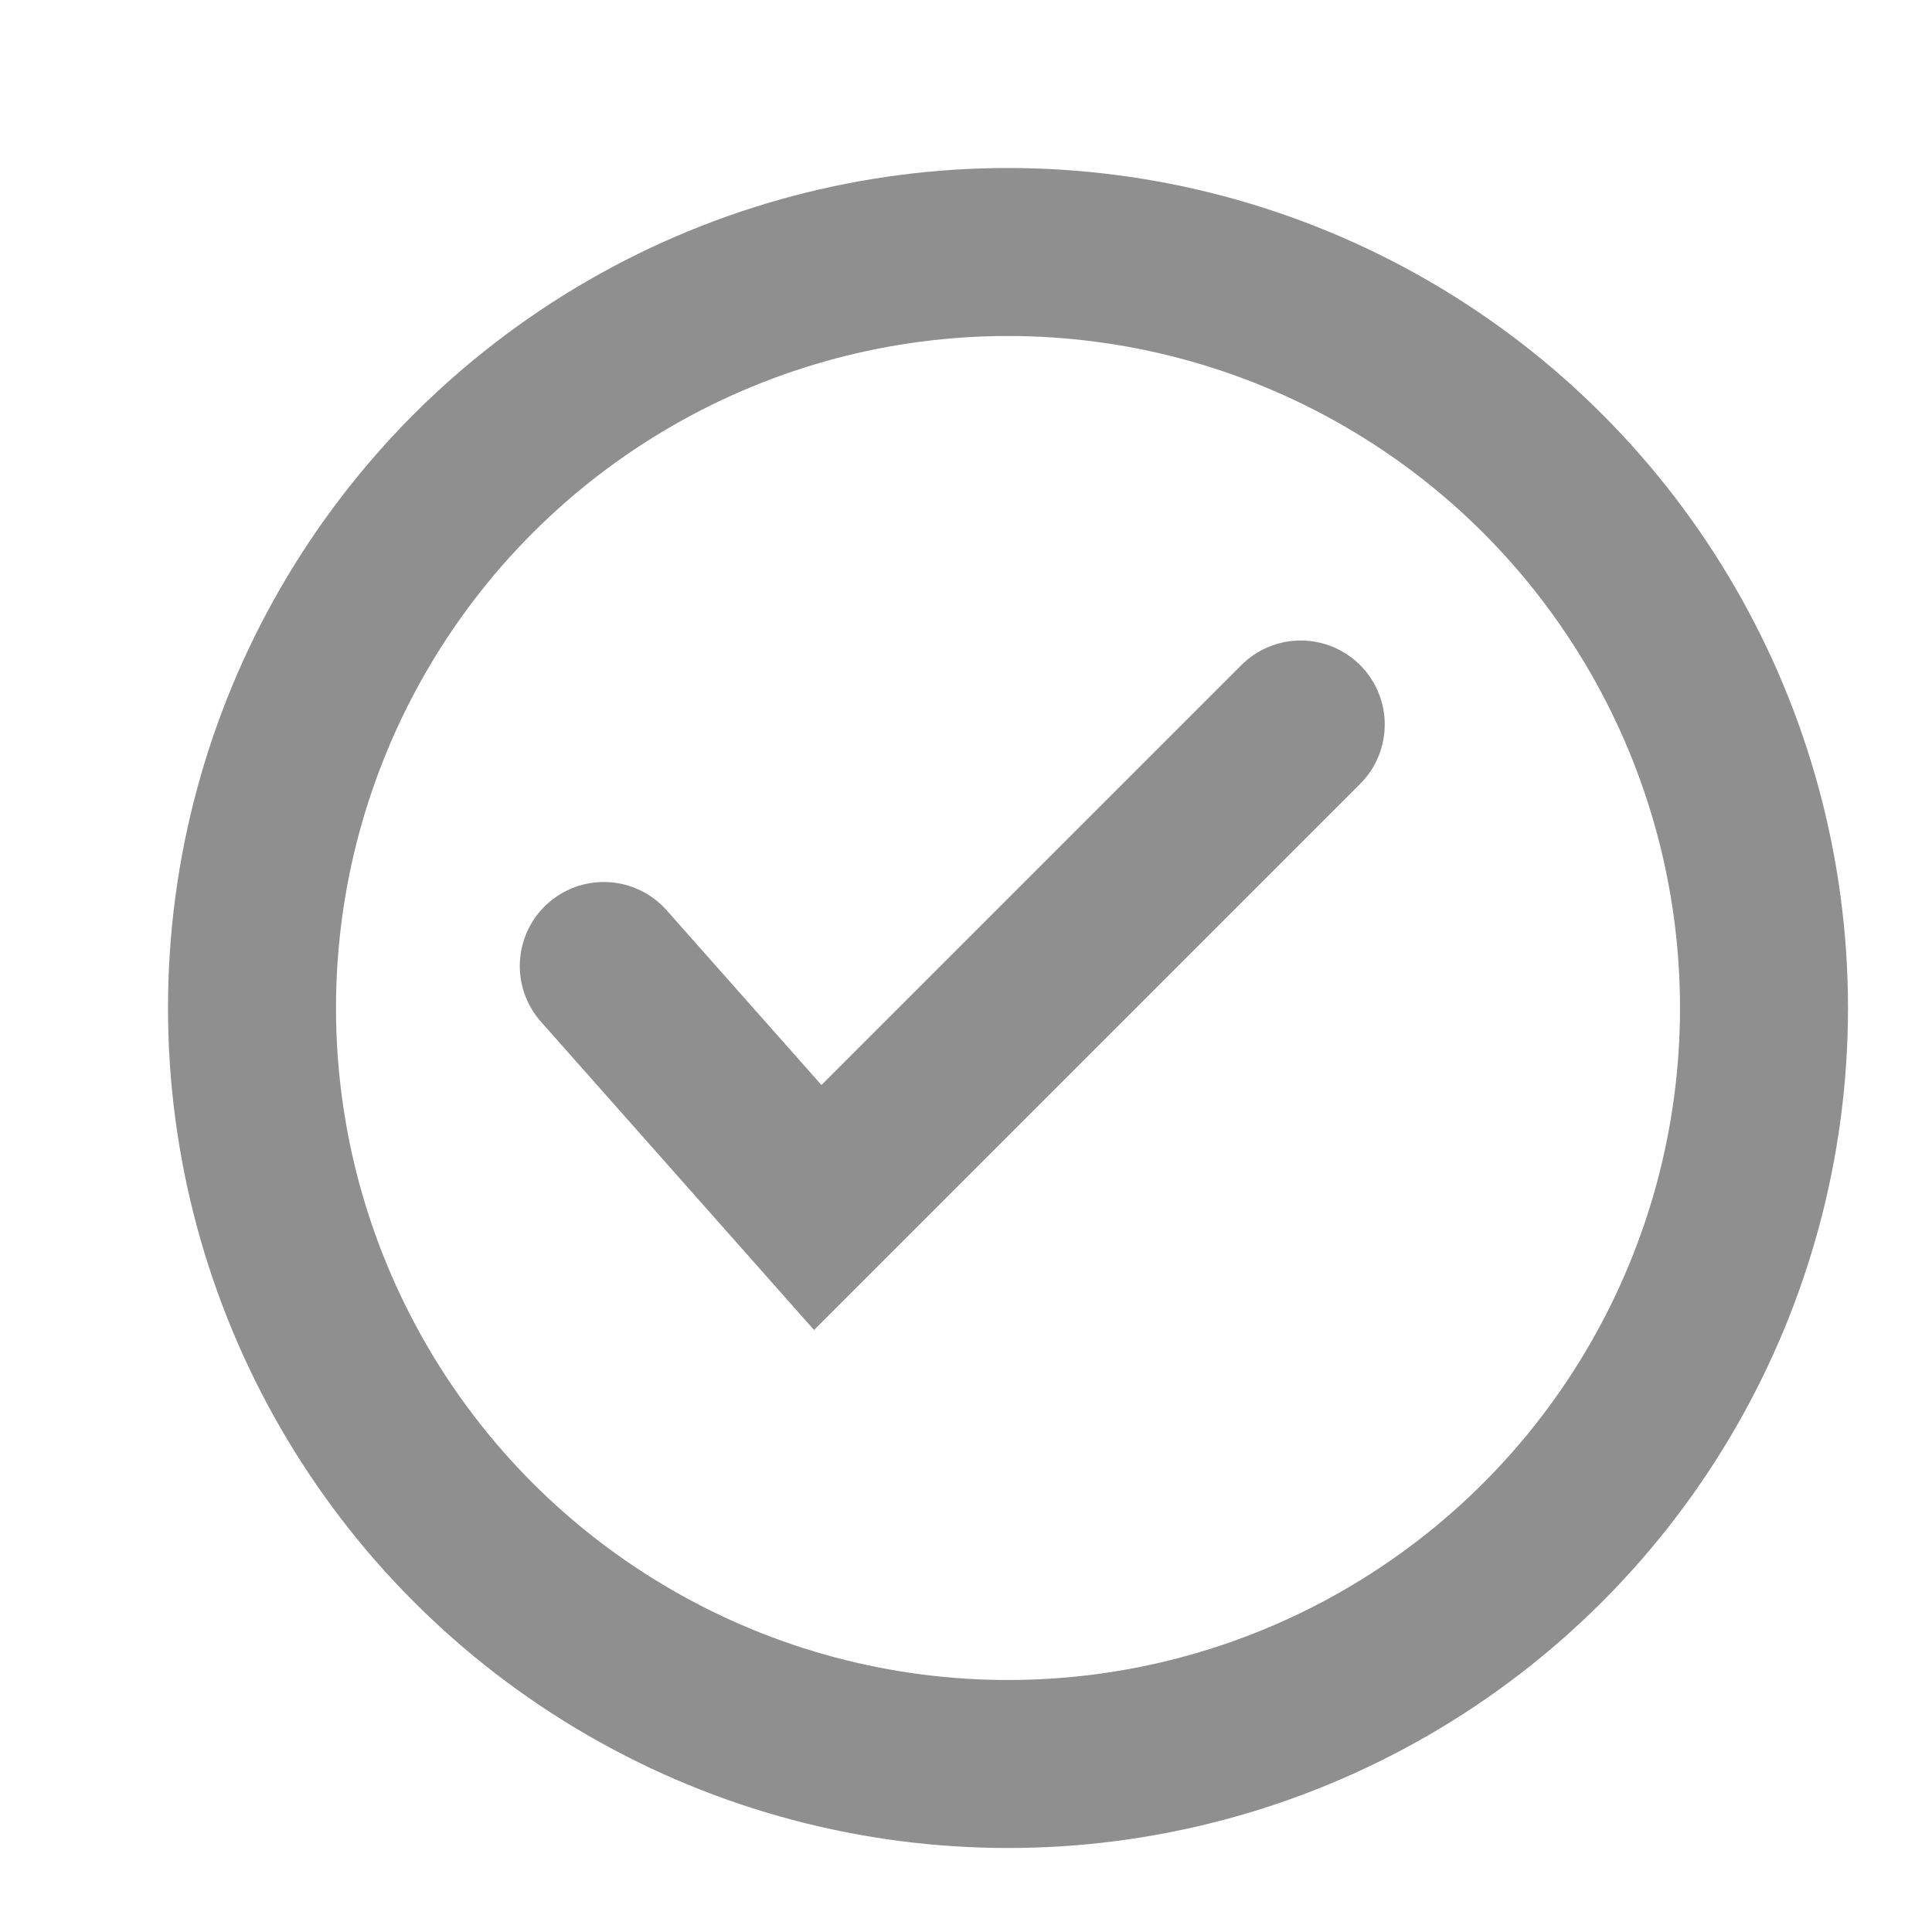 <svg width="23" height="23" viewBox="0 0 23 23" fill="none" xmlns="http://www.w3.org/2000/svg">
<circle cx="12" cy="12" r="9" stroke="#8F8F8F" stroke-width="2"/>
<path d="M7.188 11.5L9.735 14.375L15.485 8.625" stroke="#8F8F8F" stroke-width="2" stroke-linecap="round"/>
</svg>

